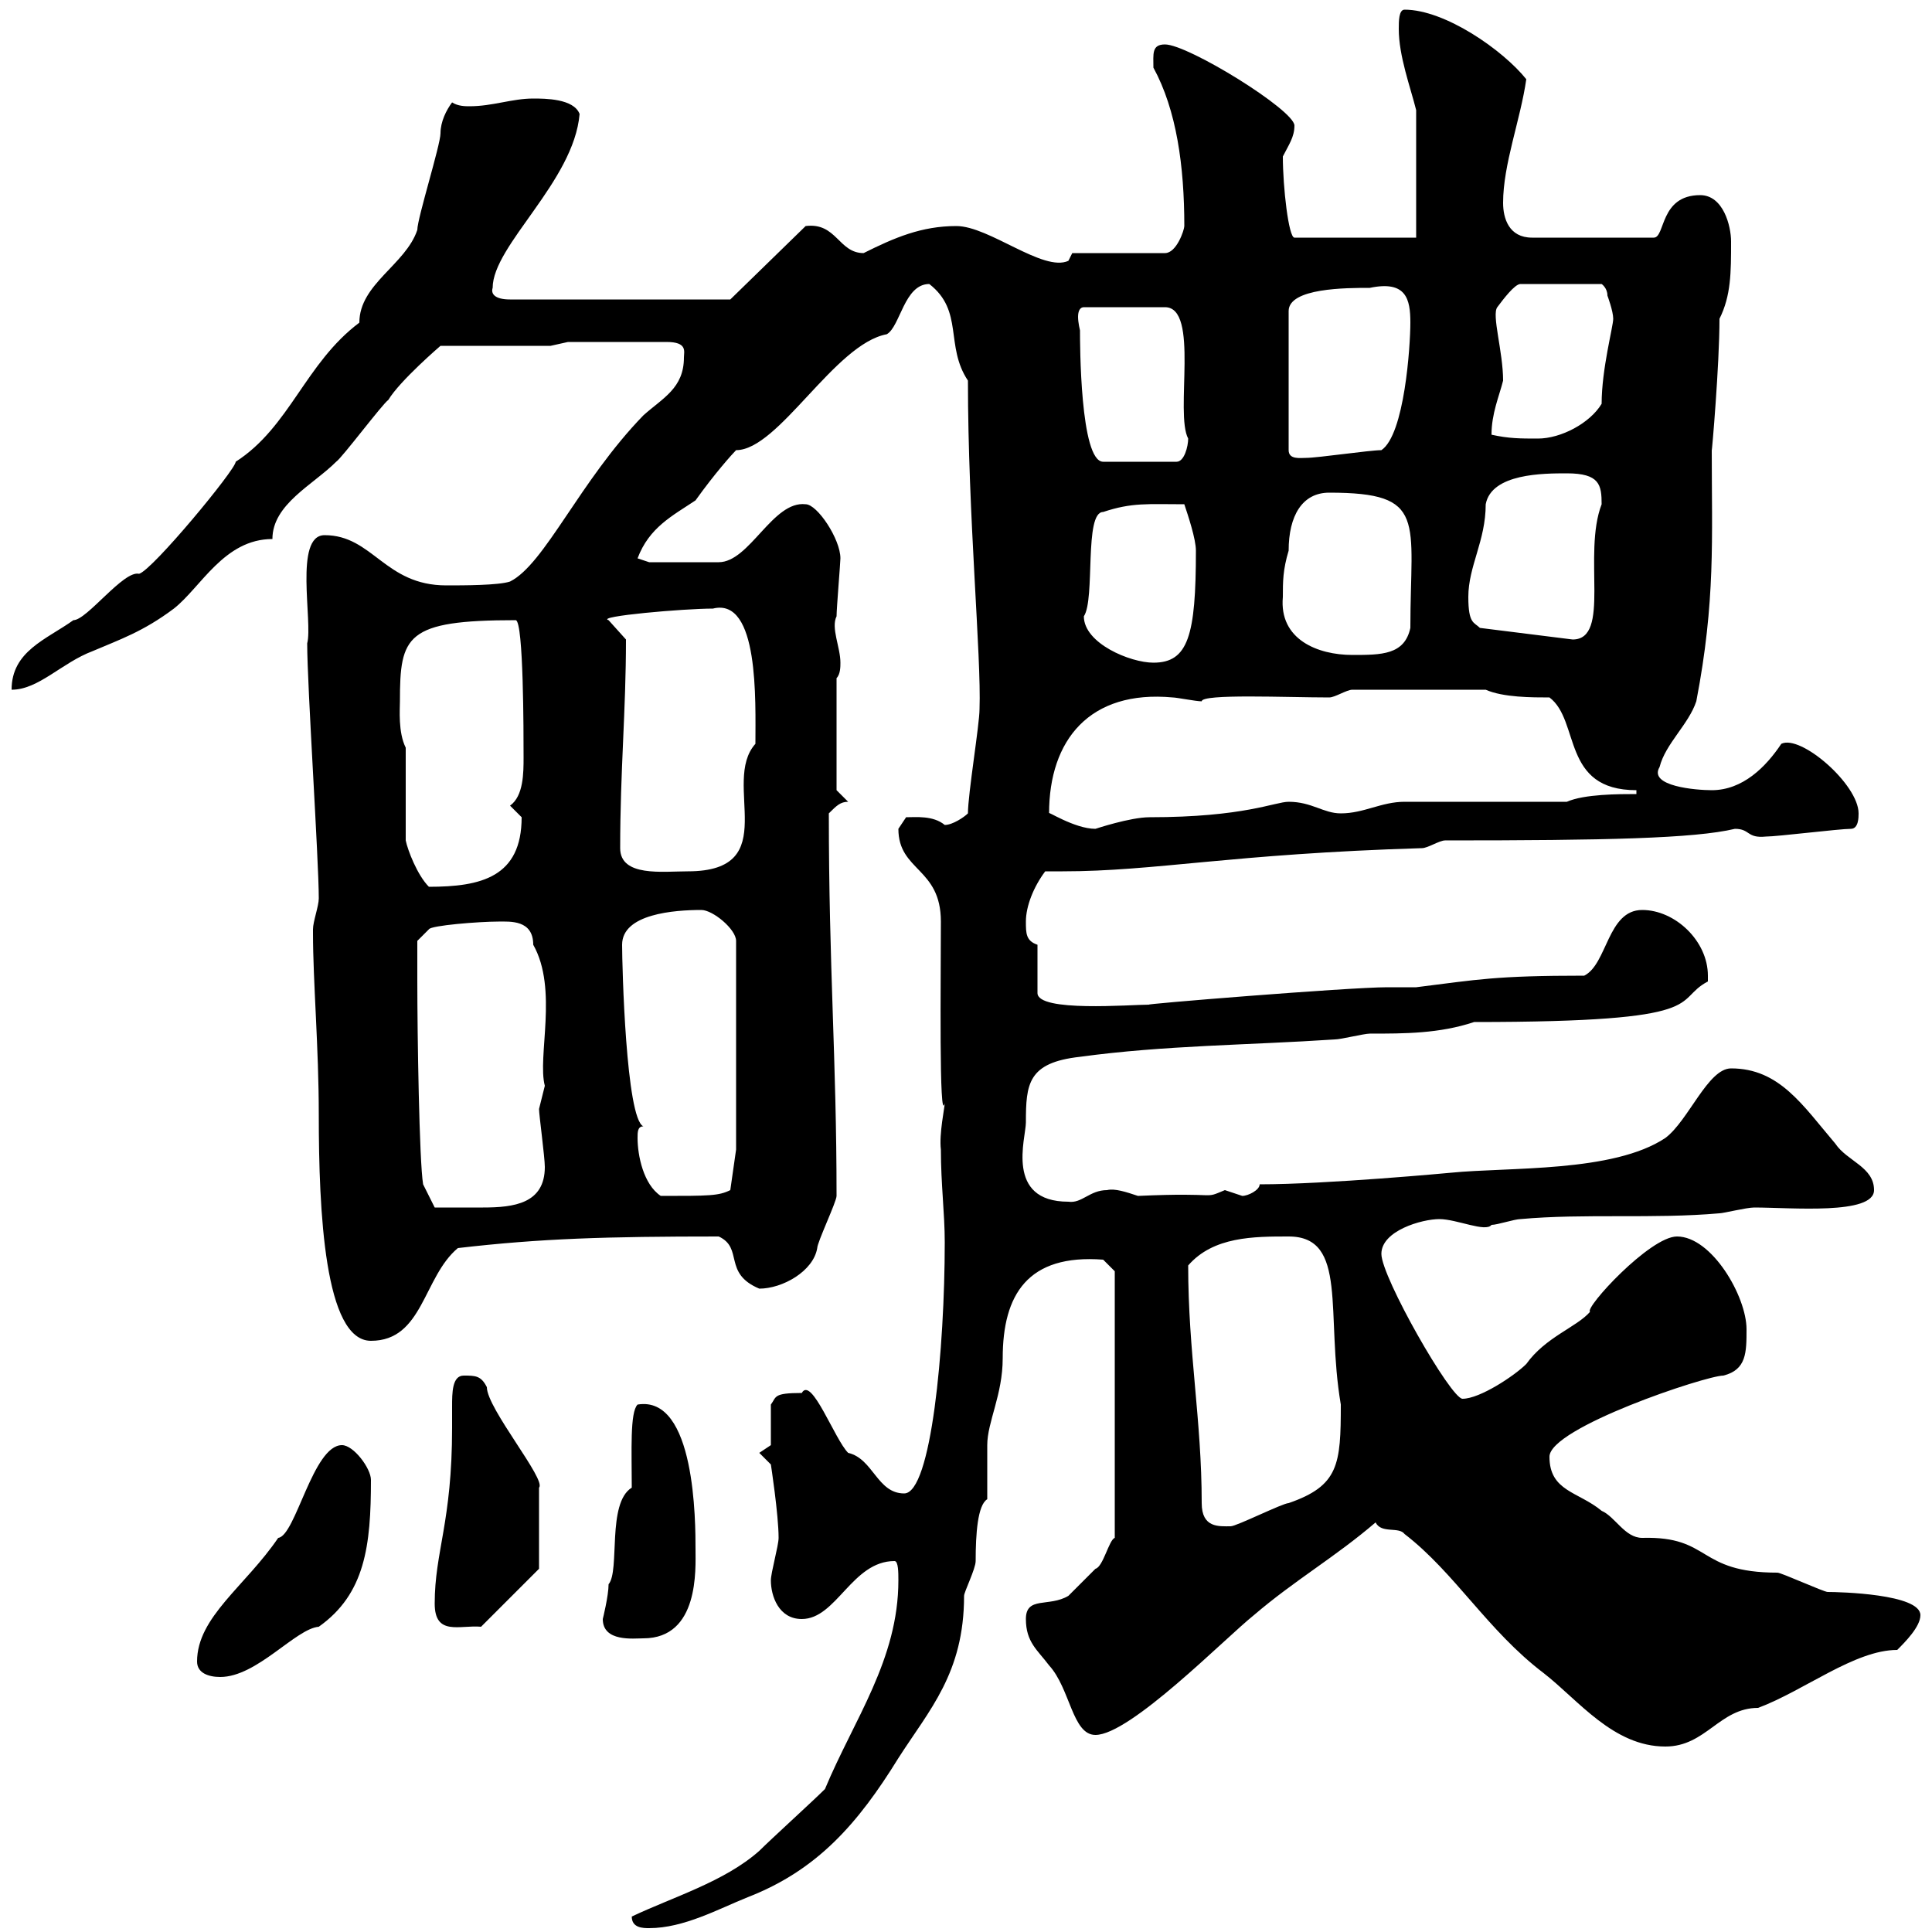 <svg xmlns="http://www.w3.org/2000/svg" xmlns:xlink="http://www.w3.org/1999/xlink" width="300" height="300"><path d="M98.10 297.60C98.10 299.40 99.90 299.40 100.80 299.40C106.20 299.40 111.60 296.40 116.10 294.60C126.90 290.40 133.20 283.20 139.50 273C144.30 265.50 149.70 259.80 149.70 247.80C149.70 247.20 151.50 243.60 151.50 242.40C151.50 238.20 151.80 233.70 153.30 232.80C153.30 231.60 153.30 225.60 153.30 224.40C153.30 220.80 155.70 216.60 155.70 210.90C155.70 201 159.60 194.70 171.30 195.60L173.10 197.40L173.10 238.80C172.20 239.10 171.30 243.30 170.10 243.60C169.50 244.20 165.90 247.80 165.90 247.80C162.90 249.60 159.30 247.80 159.30 251.40C159.30 255 161.10 256.20 162.90 258.60C166.20 262.20 166.50 269.40 170.10 269.40C175.50 269.40 190.20 254.40 194.70 250.80C201 245.40 207.30 241.80 213.60 236.40C214.50 238.20 217.20 237 218.10 238.20C225.90 244.20 231 253.20 239.70 259.80C245.10 264 250.50 271.20 258.60 271.20C264.90 271.20 267 265.20 273 265.20C280.20 262.50 288 256.20 294.60 256.20C295.80 255 298.20 252.60 298.20 250.80C298.20 247.50 285.60 247.20 283.80 247.20C283.20 247.20 276.60 244.20 276 244.20C263.40 244.20 265.80 238.50 255 238.80C252.30 238.80 250.80 235.50 248.70 234.60C245.10 231.60 240.60 231.60 240.60 226.20C240.60 221.70 264.90 213.60 267.60 213.60C271.20 212.70 271.20 210 271.20 206.40C271.20 201.30 265.80 192 260.40 192C256.20 192 246 203.10 246.90 203.70C244.80 206.10 240 207.60 237 211.80C235.20 213.60 229.80 217.20 227.10 217.20C225.30 217.20 214.50 198.30 214.50 194.70C214.50 191.10 220.80 189.30 223.50 189.30C226.20 189.30 230.70 191.40 231.60 190.20C232.50 190.20 235.20 189.30 236.10 189.30C246 188.40 256.80 189.30 267 188.40C267.60 188.40 271.20 187.50 272.40 187.50C278.10 187.50 291 188.70 291 184.80C291 181.20 286.80 180.30 285 177.60C279.90 171.60 276.30 165.90 268.80 165.90C265.20 165.90 262.20 174 258.60 176.70C250.50 182.10 234.30 181.20 225.30 182.10C225.30 182.10 206.10 183.90 195.60 183.90C195.60 184.80 193.80 185.70 192.90 185.70C192.90 185.70 190.20 184.80 190.20 184.80C186.60 186.30 189.90 185.10 176.70 185.70C174.90 185.10 173.10 184.50 171.90 184.80C169.20 184.80 168 186.90 165.90 186.60C156 186.60 159.30 176.70 159.30 174.30C159.30 168.30 159.60 165 167.70 164.10C180.90 162.30 193.80 162.30 207.30 161.40C208.20 161.40 211.80 160.50 212.70 160.50C218.10 160.50 223.50 160.50 228.90 158.70C266.40 158.70 259.50 155.40 265.20 152.40C265.20 152.10 265.20 151.80 265.20 151.50C265.20 146.10 260.10 141.30 255 141.30C249.60 141.30 249.60 149.70 246 151.50C232.20 151.50 229.50 152.10 219.90 153.30C218.70 153.30 217.20 153.30 215.40 153.30C209.40 153.30 176.40 156 178.50 156C175.50 156 161.10 157.20 161.10 154.20L161.10 146.70C159.30 146.10 159.30 144.90 159.30 143.10C159.30 140.70 160.50 137.70 162.30 135.30C163.20 135.30 164.10 135.30 165 135.30C179.40 135.30 191.10 132.60 220.80 131.70C221.70 131.70 223.50 130.50 224.40 130.50C249.30 130.50 263.10 130.20 269.40 128.70C271.80 128.70 271.20 130.20 274.20 129.90C276 129.90 285.60 128.70 287.40 128.70C288.60 128.70 288.60 126.90 288.60 126.30C288.60 121.80 279.60 114 276.60 115.50C274.20 119.10 270.60 122.70 265.80 122.70C263.40 122.70 255.90 122.10 257.70 119.10C258.60 115.50 262.20 112.50 263.40 108.90C266.40 93.30 265.80 83.70 265.80 69.90C265.80 70.50 267 56.70 267 49.50C268.80 45.90 268.80 42.30 268.80 37.50C268.80 35.10 267.60 30.30 264 30.30C257.70 30.30 258.60 36.90 256.80 36.90L237.90 36.90C234.30 36.90 233.40 33.90 233.40 31.50C233.40 25.50 236.10 18.60 237 12.30C233.40 7.80 224.40 1.50 218.10 1.50C217.20 1.50 217.20 3.30 217.20 4.50C217.20 8.70 219 13.50 219.90 17.10L219.90 36.90L201 36.90C200.10 36.90 199.20 29.10 199.20 24.30C200.10 22.50 201 21.30 201 19.50C201 17.10 184.50 6.90 180.90 6.90C178.80 6.90 179.10 8.40 179.10 10.50C182.70 17.10 183.90 25.80 183.90 35.10C183.90 35.70 182.70 39.30 180.90 39.30L166.50 39.30L165.90 40.50C162 42.30 153.60 35.10 148.50 35.10C143.10 35.10 138.90 36.90 134.10 39.30C130.20 39.30 129.90 34.50 125.10 35.10L113.40 46.50L79.20 46.50C76.80 46.50 76.20 45.60 76.50 44.70C76.50 38.10 89.10 28.20 90 17.70C89.10 15.30 84.60 15.30 82.80 15.30C79.50 15.30 76.50 16.50 72.90 16.50C72.30 16.50 71.10 16.50 70.20 15.90C69.30 17.10 68.40 18.90 68.40 20.70C68.40 22.50 64.80 33.90 64.80 35.70C63 41.10 55.80 44.10 55.80 50.10C47.40 56.40 45 66.30 36.60 71.70C36.60 72.90 23.70 88.50 21.60 89.10C19.20 88.50 13.50 96.30 11.40 96.30C7.20 99.30 1.80 101.10 1.80 107.10C6 107.10 9.60 102.90 14.40 101.10C18.60 99.30 22.20 98.10 27 94.50C31.20 91.20 34.80 83.70 42.30 83.70C42.30 78.30 48.60 75.30 52.20 71.70C53.10 71.10 59.40 62.70 60.30 62.10C62.10 59.10 68.40 53.70 68.40 53.70L85.50 53.70L88.20 53.10L103.50 53.10C106.80 53.10 106.20 54.60 106.20 55.50C106.20 60.30 102.90 61.80 99.90 64.50C90 74.70 84.60 87.60 79.20 90.30C77.40 90.90 72 90.90 69.30 90.90C59.70 90.90 57.90 83.10 50.40 83.10C45.60 83.10 48.60 96.60 47.70 99.90C47.70 106.50 49.50 133.50 49.50 139.50C49.50 140.70 48.60 143.10 48.60 144.30C48.60 144.90 48.60 144.90 48.60 144.90C48.60 152.40 49.50 162.60 49.50 173.10C49.50 188.10 50.40 208.20 57.60 208.20C65.70 208.20 65.70 198.30 71.10 193.80C84 192.30 94.20 192 111.60 192C115.50 193.80 112.20 197.70 117.90 200.10C121.50 200.10 126.30 197.40 126.90 193.80C126.90 192.90 129.90 186.60 129.90 185.70C129.90 164.40 128.70 150.30 128.70 126.30C129.90 125.10 130.50 124.50 131.70 124.50L129.90 122.70L129.90 105.30C130.50 104.70 130.50 103.50 130.50 102.90C130.50 100.50 129 97.50 129.90 95.70C129.90 94.50 130.50 87.30 130.50 86.70C130.50 83.70 126.90 78.30 125.10 78.30C120 77.70 116.40 87.30 111.60 87.30L100.80 87.30L99 86.70C100.80 81.90 104.40 80.10 108 77.70C111 73.50 113.70 70.50 114.30 69.90C120.90 69.90 129.60 53.40 137.70 51.90C139.80 50.70 140.40 44.10 144.30 44.10C149.70 48.30 146.70 53.70 150.30 59.10C150.30 80.10 152.40 102 152.10 110.10C152.10 112.50 150.30 123.30 150.30 126.30C149.70 126.90 147.90 128.10 146.70 128.10C144.90 126.60 142.20 126.90 140.70 126.90C140.70 126.90 139.50 128.70 139.50 128.70C139.50 135.30 146.10 134.70 146.10 143.10C146.10 151.80 145.80 174.90 146.70 171.30C146.70 171.90 145.80 176.10 146.10 178.50C146.10 183.90 146.70 188.40 146.70 192.90C146.70 209.40 144.60 231.90 140.40 231.90C136.20 231.90 135.60 226.50 131.70 225.60C129.60 223.50 126 213.60 124.50 216.30C120 216.30 120.60 216.90 119.70 218.10L119.70 224.40L117.90 225.60L119.70 227.40C119.70 227.40 120.90 235.20 120.90 238.80C120.90 240 119.70 244.20 119.70 245.40C119.70 247.80 120.90 251.40 124.50 251.40C129.90 251.40 132.30 242.40 138.90 242.40C139.50 242.40 139.50 244.20 139.50 245.40C139.50 257.70 132.60 267 128.10 277.80C126.30 279.60 119.70 285.60 117.90 287.40C112.50 292.20 104.40 294.60 98.10 297.60ZM30.60 258C30.60 259.80 32.40 260.40 34.20 260.40C39.90 260.40 45.90 252.90 49.50 252.60C56.70 247.50 57.60 240 57.60 229.80C57.60 228 54.90 224.40 53.10 224.40C48.60 224.40 45.90 238.50 43.20 238.80C38.10 246.30 30.60 251.10 30.60 258ZM93.60 251.40C93.60 255 98.40 254.40 99.90 254.40C108.60 254.40 108 243.60 108 240.60C108 236.40 108 216.60 99 218.10C97.80 219.30 98.10 225.30 98.10 231C94.20 233.40 96.30 243.90 94.50 246C94.50 247.80 93.60 251.40 93.60 251.40ZM67.50 249C67.50 254.10 71.40 252.30 74.70 252.60L83.70 243.60L83.70 231C84.90 229.80 75.60 218.70 75.60 215.40C74.70 213.60 73.80 213.60 72 213.60C70.20 213.60 70.20 216.30 70.20 218.40C70.20 219.90 70.20 220.80 70.20 221.70C70.20 236.40 67.50 240.90 67.50 249ZM186.60 233.40C186.60 220.50 184.50 210 184.50 196.50C188.40 192 194.70 192 200.10 192C209.40 192 205.80 204 208.20 218.10C208.20 227.40 207.90 230.70 200.10 233.40C199.20 233.40 192 237 191.10 237C189.30 237 186.60 237.30 186.60 233.40ZM64.80 152.40C64.80 150.60 64.80 146.10 64.80 146.10L66.60 144.30C66.90 143.70 74.40 143.10 77.40 143.10C79.20 143.10 82.80 142.80 82.80 146.70C86.70 153.60 83.40 164.10 84.60 168.60C84.60 168.60 83.70 172.20 83.70 172.20C83.70 173.10 84.60 179.70 84.60 181.20C84.60 186.90 79.80 187.50 75 187.50C72.60 187.50 68.70 187.50 67.50 187.50L65.70 183.90C65.10 180.30 64.80 160.50 64.80 152.40ZM99 176.70C99 175.80 99 174.90 99.90 174.90C97.20 173.70 96.60 150 96.60 146.70C96.60 141.90 104.70 141.30 108.90 141.30C110.70 141.30 114.30 144.30 114.30 146.10L114.30 178.50L113.40 184.80C111.60 185.70 110.10 185.70 102.60 185.70C99.90 183.90 99 179.40 99 176.70ZM63 116.10C61.80 113.70 62.10 110.10 62.10 108.90C62.10 98.70 63 96.30 80.10 96.30C81.30 96.60 81.30 113.70 81.30 117.60C81.30 120 81.30 123.60 79.20 125.10C79.20 125.10 81 126.90 81 126.90C81 136.20 74.70 137.70 66.60 137.70C64.80 135.90 63.30 132 63 130.50ZM96.30 131.70C96.30 119.70 97.20 110.40 97.20 99.30C97.20 99.30 94.50 96.30 94.50 96.30C92.40 95.70 106.20 94.50 110.70 94.50C117.90 92.70 117.30 108.90 117.30 115.50C111.90 121.50 121.80 135.30 106.80 135.30C102.90 135.30 96.30 136.20 96.30 131.70ZM162.90 126.30C162.90 114.90 169.20 107.10 182.10 108.30C182.70 108.30 185.70 108.90 186.60 108.90C186.60 107.70 199.80 108.30 206.40 108.30C207.30 108.30 209.10 107.10 210 107.10L230.70 107.10C233.40 108.30 237.90 108.30 240.60 108.30C245.40 111.90 242.40 122.70 254.10 122.70L254.10 123.30C251.40 123.30 246 123.30 243.30 124.50L218.10 124.50C214.50 124.50 211.80 126.30 208.20 126.30C205.50 126.30 203.70 124.50 200.10 124.50C198 124.50 193.20 126.90 178.50 126.90C175.50 126.90 170.10 128.70 170.10 128.70C166.80 128.70 162.30 125.70 162.90 126.30ZM168.30 95.70C170.10 93 168.30 79.50 171.30 79.50C175.80 78 178.20 78.30 183.90 78.30C184.50 80.10 185.70 83.70 185.70 85.50C185.70 98.70 184.50 102.90 179.10 102.90C175.50 102.90 168.30 99.90 168.30 95.70ZM199.20 92.70C199.20 90.30 199.20 88.50 200.10 85.50C200.10 80.10 202.20 76.50 206.40 76.50C221.70 76.50 219 80.70 219 97.50C218.10 101.70 214.50 101.70 210 101.70C204.60 101.70 198.60 99.30 199.20 92.70ZM228 92.70C228 87.90 230.70 84 230.70 78.30C231.60 73.50 239.70 73.50 243.30 73.50C248.40 73.50 248.70 75.30 248.70 78.30C245.70 86.10 250.20 99.30 244.20 99.30L229.80 97.50C228.90 96.60 228 96.90 228 92.70ZM167.70 51.30C167.70 51.30 167.40 50.10 167.40 49.20C167.40 48.30 167.70 47.70 168.30 47.70L180.90 47.70C186.30 47.70 182.40 64.20 184.50 68.10C184.50 69.30 183.90 71.70 182.70 71.70L171.30 71.70C167.70 71.70 167.70 53.10 167.70 51.30ZM212.70 44.70C218.40 43.50 219 46.50 219 50.10C219 53.70 218.10 67.50 214.50 69.90C212.70 69.90 204.60 71.10 202.80 71.10C201.90 71.10 200.10 71.40 200.10 69.90L200.10 48.30C200.10 44.70 209.10 44.70 212.70 44.70ZM231.60 67.50C231.60 64.20 232.80 61.50 233.40 59.10C233.40 54.60 231.60 48.90 232.50 47.70C233.40 46.50 235.20 44.10 236.10 44.10L248.70 44.10C248.70 44.10 249.60 44.70 249.60 45.90C249.60 45.90 250.50 48.30 250.50 49.50C250.50 50.70 248.70 57.30 248.70 62.70C246.90 65.70 242.40 68.10 238.80 68.10C236.10 68.10 234.30 68.10 231.60 67.50Z"/></svg>